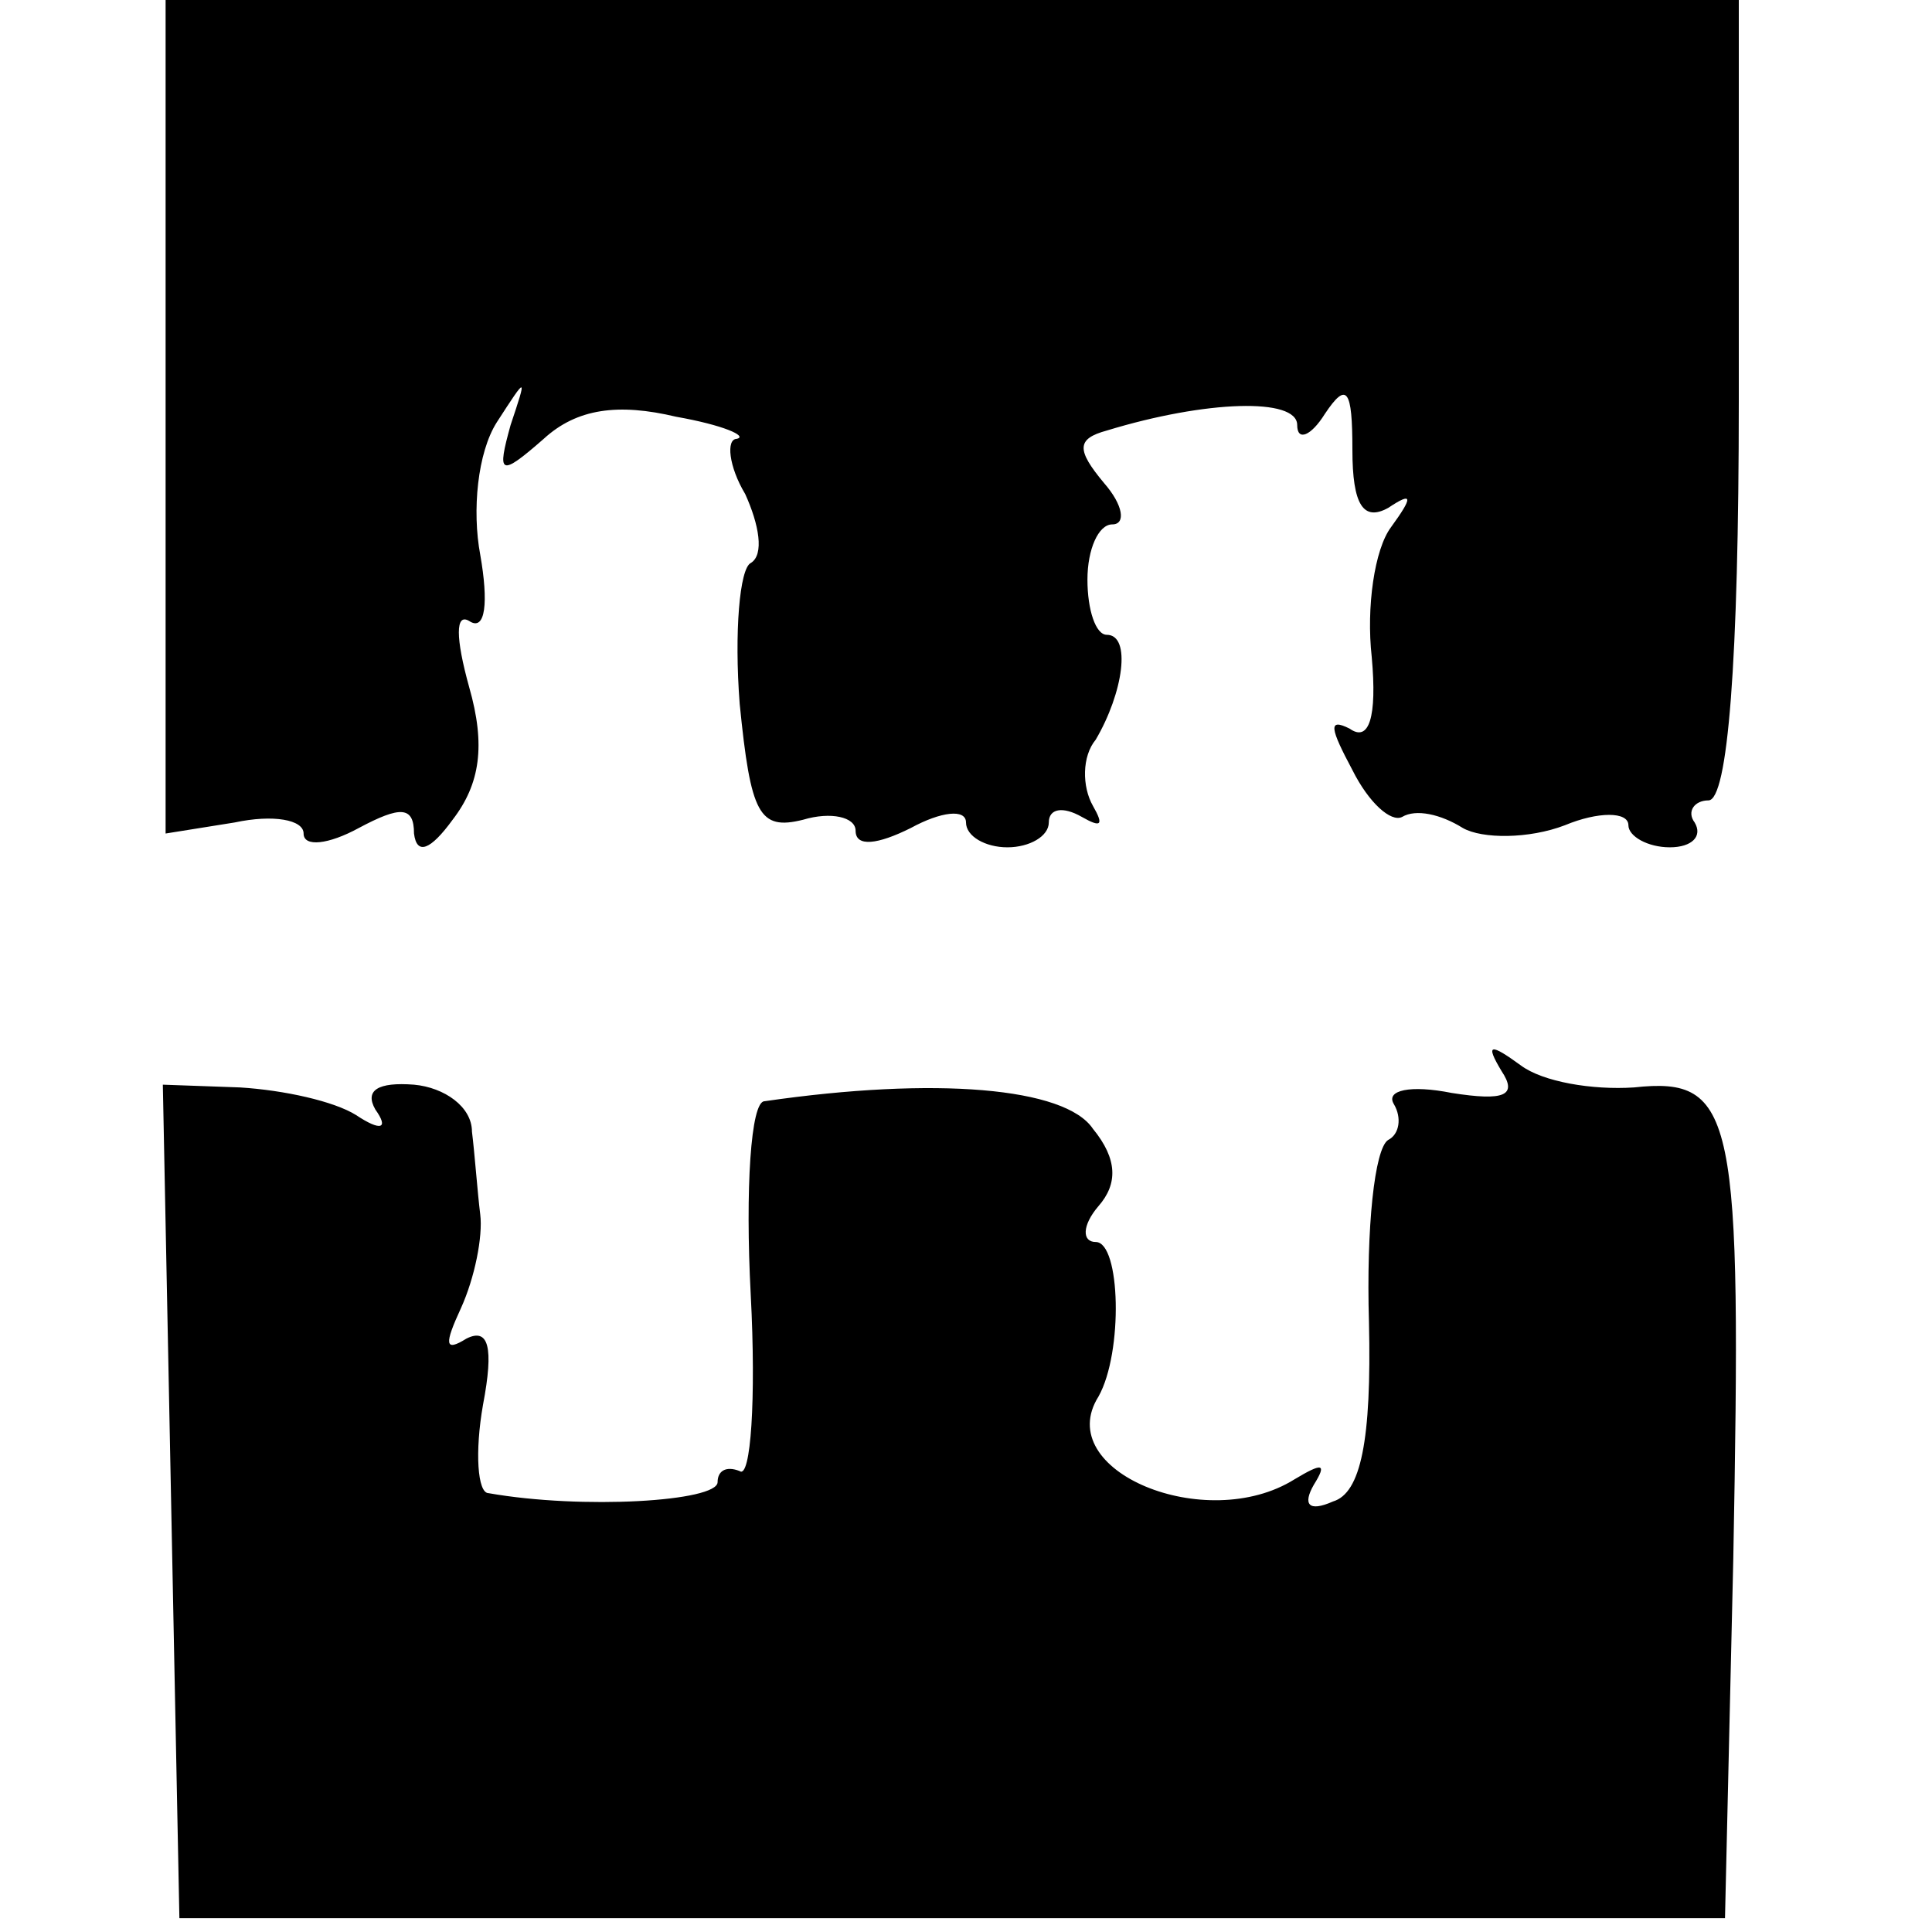 <svg version="1" xmlns="http://www.w3.org/2000/svg" width="93.333" height="93.333" viewBox="0 0 70 70"><path d="M6 15.1v15.1l2.5-.4c1.4-.3 2.5-.1 2.5.4s.9.4 2-.2c1.5-.8 2-.8 2 .2.1.8.6.6 1.4-.5 1-1.3 1.2-2.7.6-4.8-.5-1.8-.5-2.7 0-2.4.6.4.7-.7.4-2.4-.3-1.6-.1-3.7.6-4.8 1.1-1.7 1.1-1.7.5.1-.5 1.8-.4 1.9 1.2.5 1.2-1.1 2.7-1.3 4.8-.8 1.7.3 2.6.7 2.2.8-.4 0-.3 1 .3 2 .5 1.1.7 2.2.2 2.5-.4.2-.6 2.5-.4 5.1.4 4 .7 4.6 2.3 4.2 1-.3 1.9-.1 1.9.4 0 .6.8.5 2-.1 1.1-.6 2-.7 2-.2 0 .5.7.9 1.5.9s1.5-.4 1.5-.9.5-.6 1.2-.2c.7.4.8.3.4-.4s-.4-1.8.1-2.4c1-1.7 1.3-3.8.4-3.8-.4 0-.7-.9-.7-2s.4-2 .9-2 .4-.7-.3-1.5c-1-1.2-1-1.6.1-1.9 3.6-1.1 6.9-1.2 6.9-.2 0 .6.5.4 1-.4.8-1.2 1-.9 1 1.3 0 2 .4 2.6 1.3 2.1.9-.6.9-.4.1.7-.6.8-.9 2.9-.7 4.7.2 2.2-.1 3.1-.8 2.6-.8-.4-.7 0 .1 1.5.6 1.2 1.4 1.9 1.8 1.7.5-.3 1.4-.1 2.2.4.7.4 2.4.4 3.7-.1 1.2-.5 2.3-.5 2.3 0 0 .4.7.8 1.5.8s1.2-.4.9-.9c-.3-.4 0-.8.5-.8.7 0 1.1-5 1.1-14.5V0H6v15.1zM54.4 38.8c.6.9.1 1.1-1.8.8-1.5-.3-2.4-.1-2.1.4.3.5.2 1.1-.2 1.3-.5.3-.8 3.2-.7 6.6.1 4.3-.3 6.2-1.3 6.5-.9.4-1.1.1-.7-.6.5-.8.3-.8-.7-.2-3.2 2-8.8-.3-7.1-3 .9-1.6.8-5.6-.1-5.6-.5 0-.5-.6.1-1.3.7-.8.7-1.7-.2-2.8-1-1.5-5.7-1.9-11.9-1-.5 0-.7 3.2-.5 7 .2 3.8 0 6.7-.4 6.4-.5-.2-.8 0-.8.4 0 .7-4.9 1-8.3.4-.4 0-.5-1.5-.2-3.2.4-2.1.2-2.8-.6-2.4-.8.5-.8.2-.2-1.1.5-1.1.8-2.6.7-3.4-.1-.8-.2-2.2-.3-3 0-.9-1-1.6-2.1-1.7-1.3-.1-1.8.2-1.4.9.5.7.2.8-.7.2-.8-.5-2.6-.9-4.2-1l-2.8-.1.3 15.1.3 15.1h56l.3-13c.3-16.1.1-17.5-3.6-17.1-1.5.1-3.3-.2-4.1-.8-1.1-.8-1.3-.8-.7.2z"/></svg>